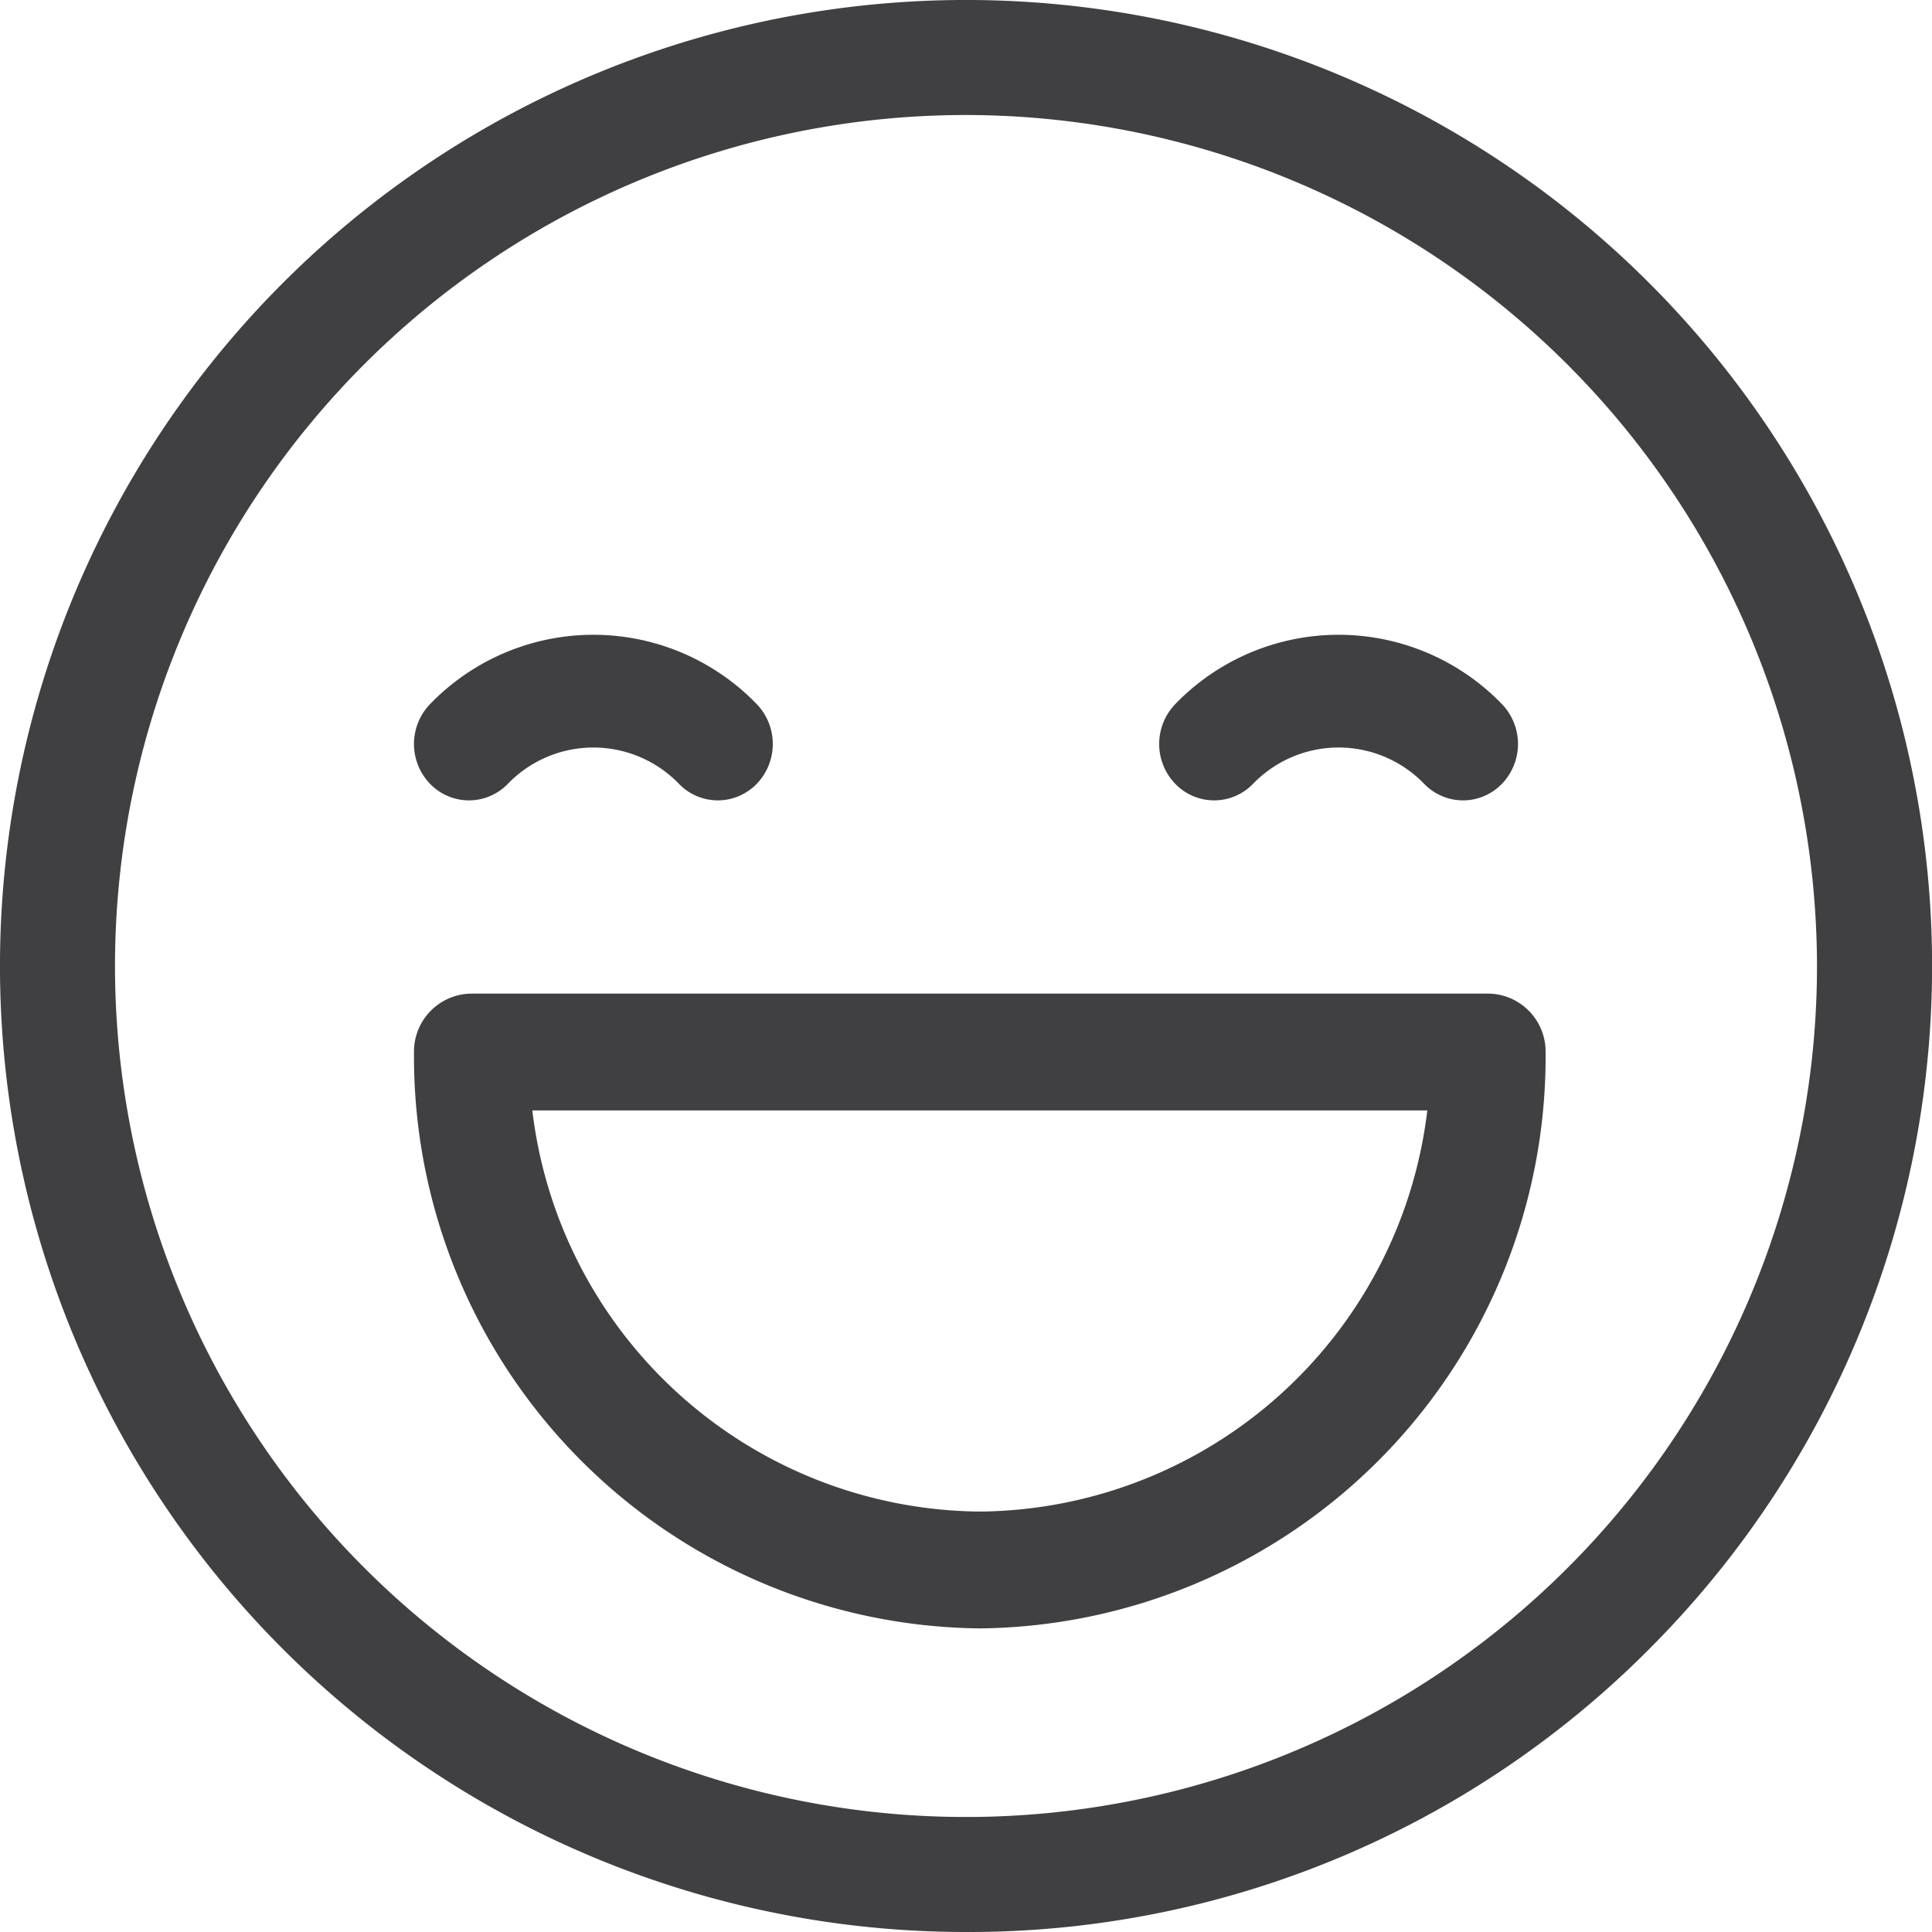 <svg id="Component_70_1" data-name="Component 70 – 1" xmlns="http://www.w3.org/2000/svg" width="70" height="70" viewBox="0 0 70 70">
  <path id="Shape" d="M35,70A35,35,0,0,1,10.251,10.251a35,35,0,1,1,49.5,49.5A34.767,34.767,0,0,1,35,70ZM35,4.167A30.833,30.833,0,1,0,65.833,35,30.868,30.868,0,0,0,35,4.167Z" fill="#404042"/>
  <path id="Path" d="M12.416,2.51a8.227,8.227,0,0,0-11.833,0,2.082,2.082,0,0,0,0,2.891A1.957,1.957,0,0,0,3.4,5.4a4.31,4.31,0,0,1,6.2,0,1.956,1.956,0,0,0,2.817,0A2.082,2.082,0,0,0,12.416,2.51Z" transform="translate(15 23)" fill="#404042"/>
  <path id="Path-2" data-name="Path" d="M12.416,2.51a8.227,8.227,0,0,0-11.833,0,2.082,2.082,0,0,0,0,2.891A1.957,1.957,0,0,0,3.4,5.4a4.309,4.309,0,0,1,6.2,0,1.956,1.956,0,0,0,2.817,0A2.082,2.082,0,0,0,12.416,2.51Z" transform="translate(42 23)" fill="#404042"/>
  <path id="Shape-2" data-name="Shape" d="M20.5,23A20.718,20.718,0,0,1,0,2.117,2.1,2.1,0,0,1,2.078,0H38.922A2.1,2.1,0,0,1,41,2.117,20.718,20.718,0,0,1,20.5,23ZM4.287,4.233A16.478,16.478,0,0,0,20.5,18.767,16.479,16.479,0,0,0,36.714,4.233Z" transform="translate(15 36)" fill="#404042"/>
</svg>
